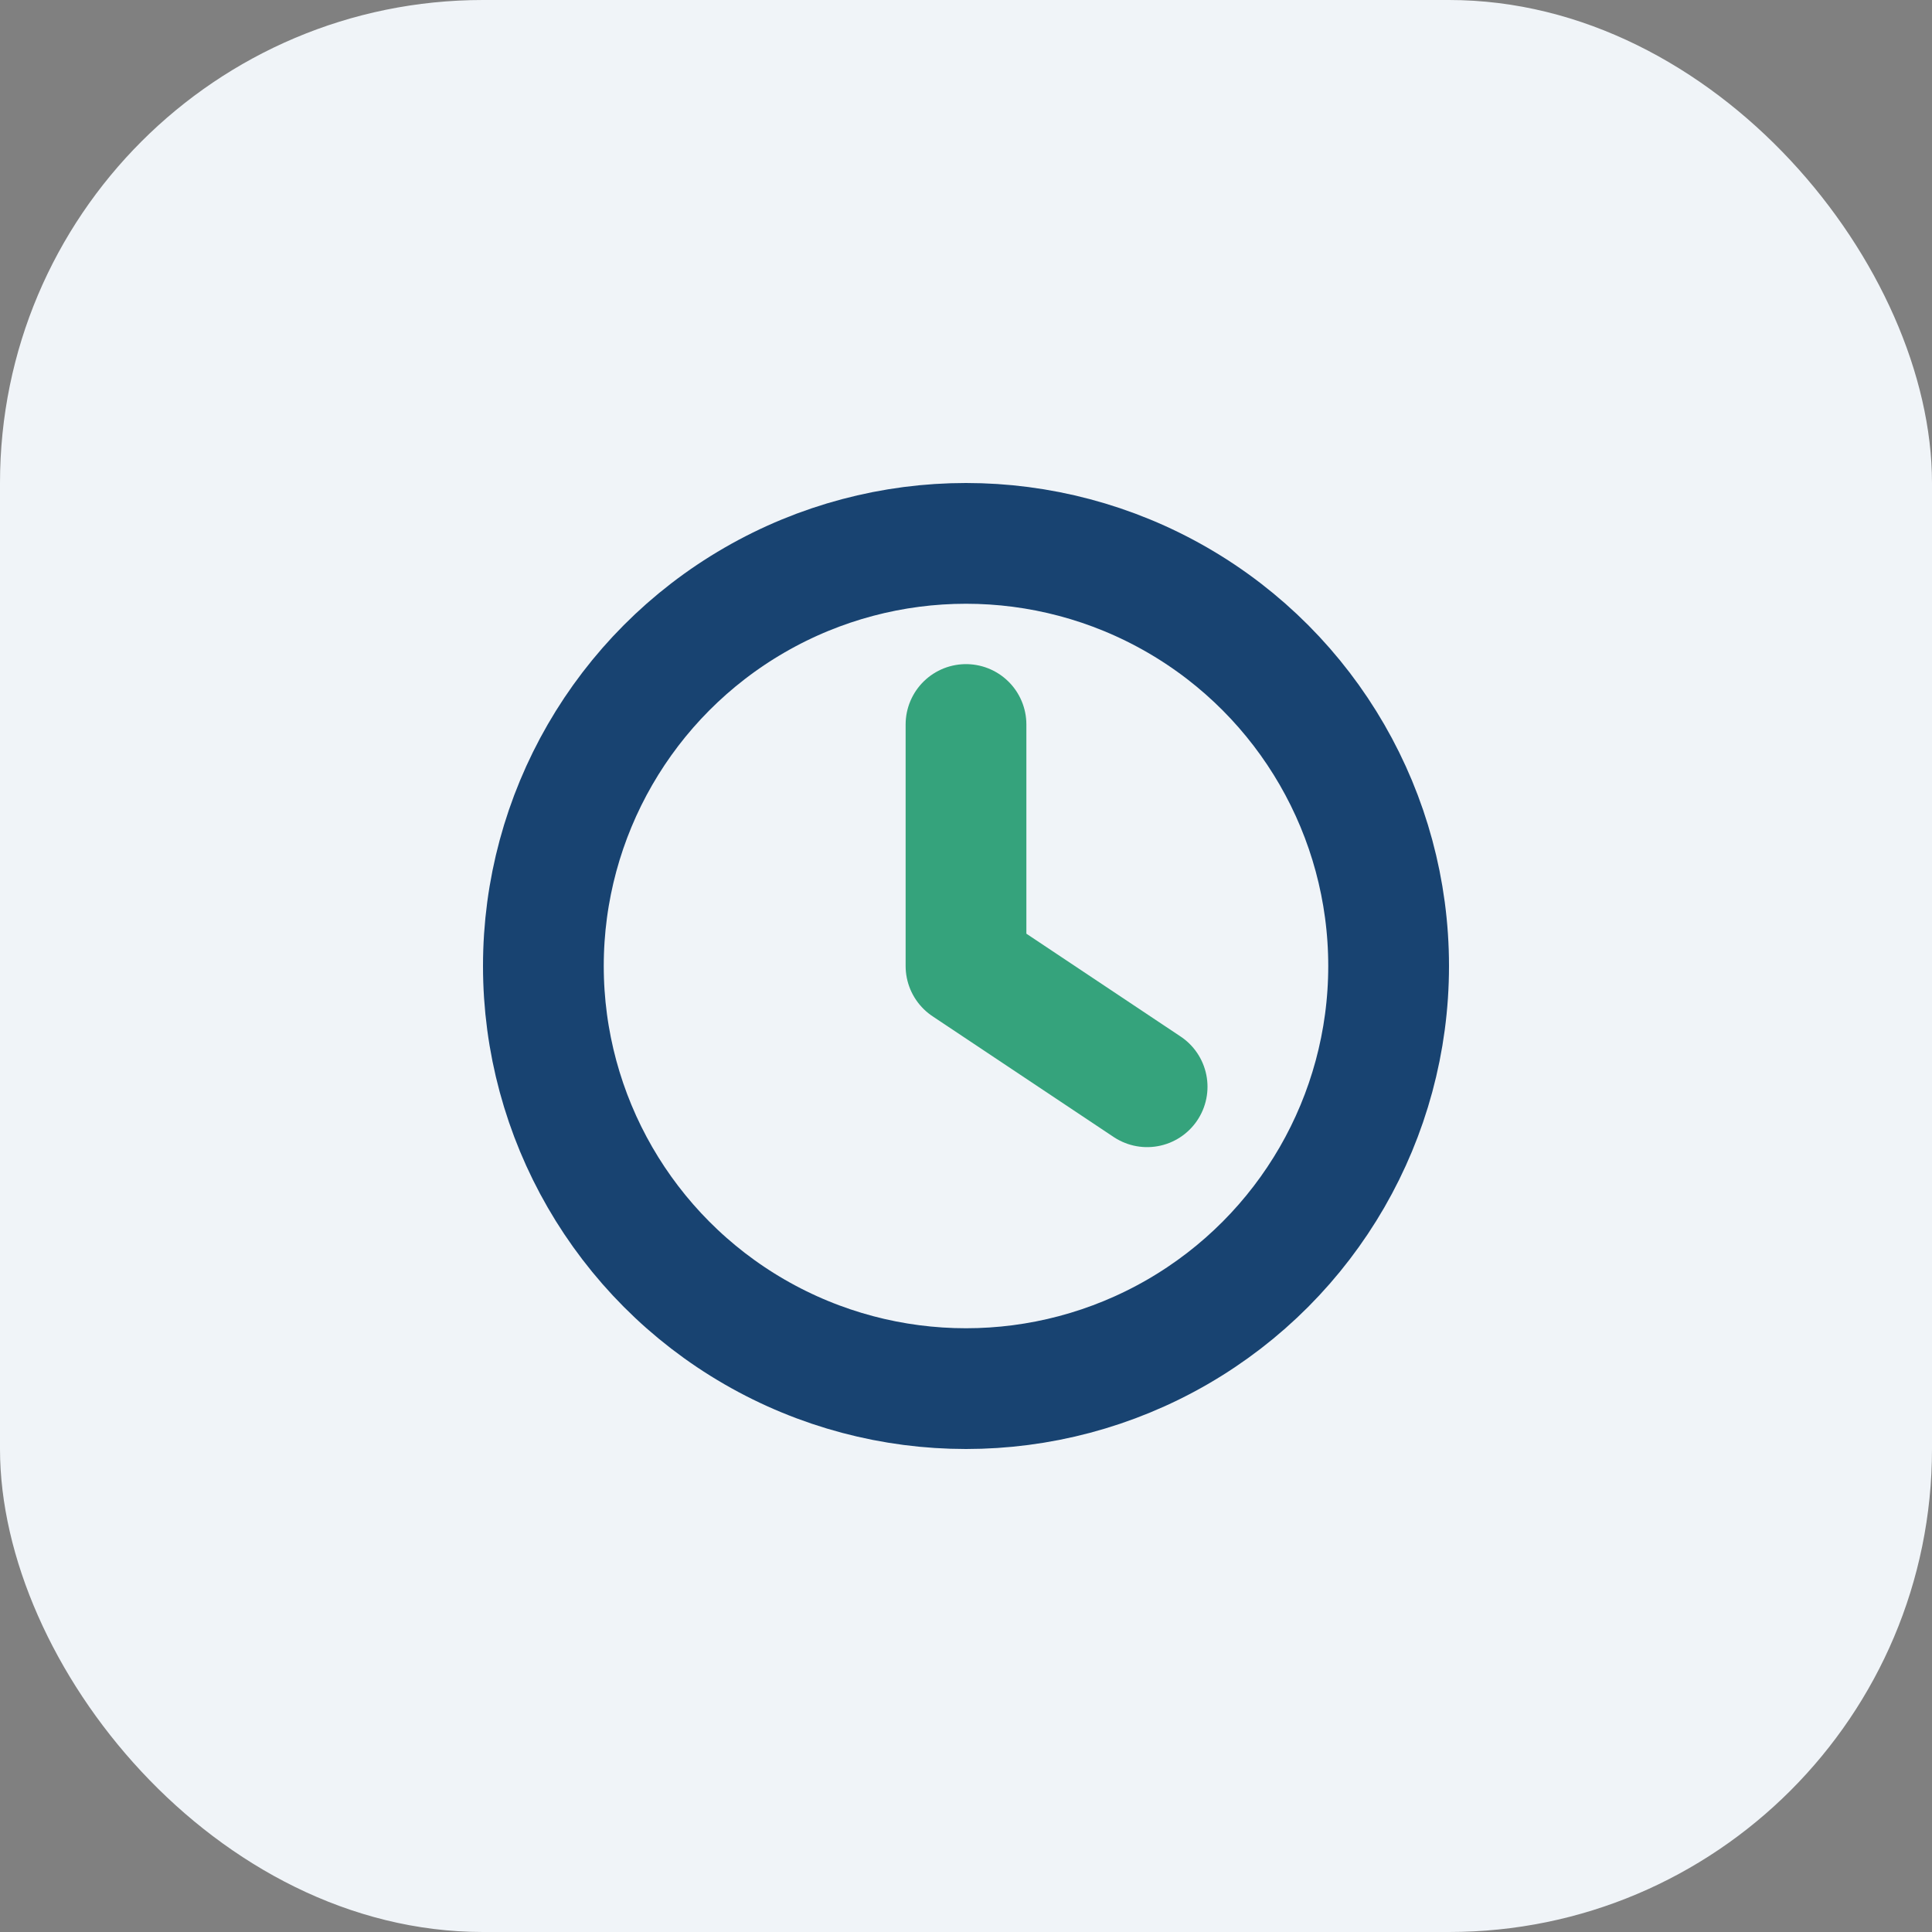 <?xml version="1.0" encoding="UTF-8"?>
<svg xmlns="http://www.w3.org/2000/svg" width="32" height="32" viewBox="0 0 32 32"><rect x="0" y="0" width="32" height="32" fill="#808080" stroke="none"/><rect width="32" height="32" rx="8" fill="#F0F4F8"/><circle cx="16" cy="16" r="7" stroke="#184371" stroke-width="2" fill="none"/><path d="M16 16v-4m0 4l3 2" stroke="#35A37C" stroke-width="2" stroke-linecap="round"/></svg>